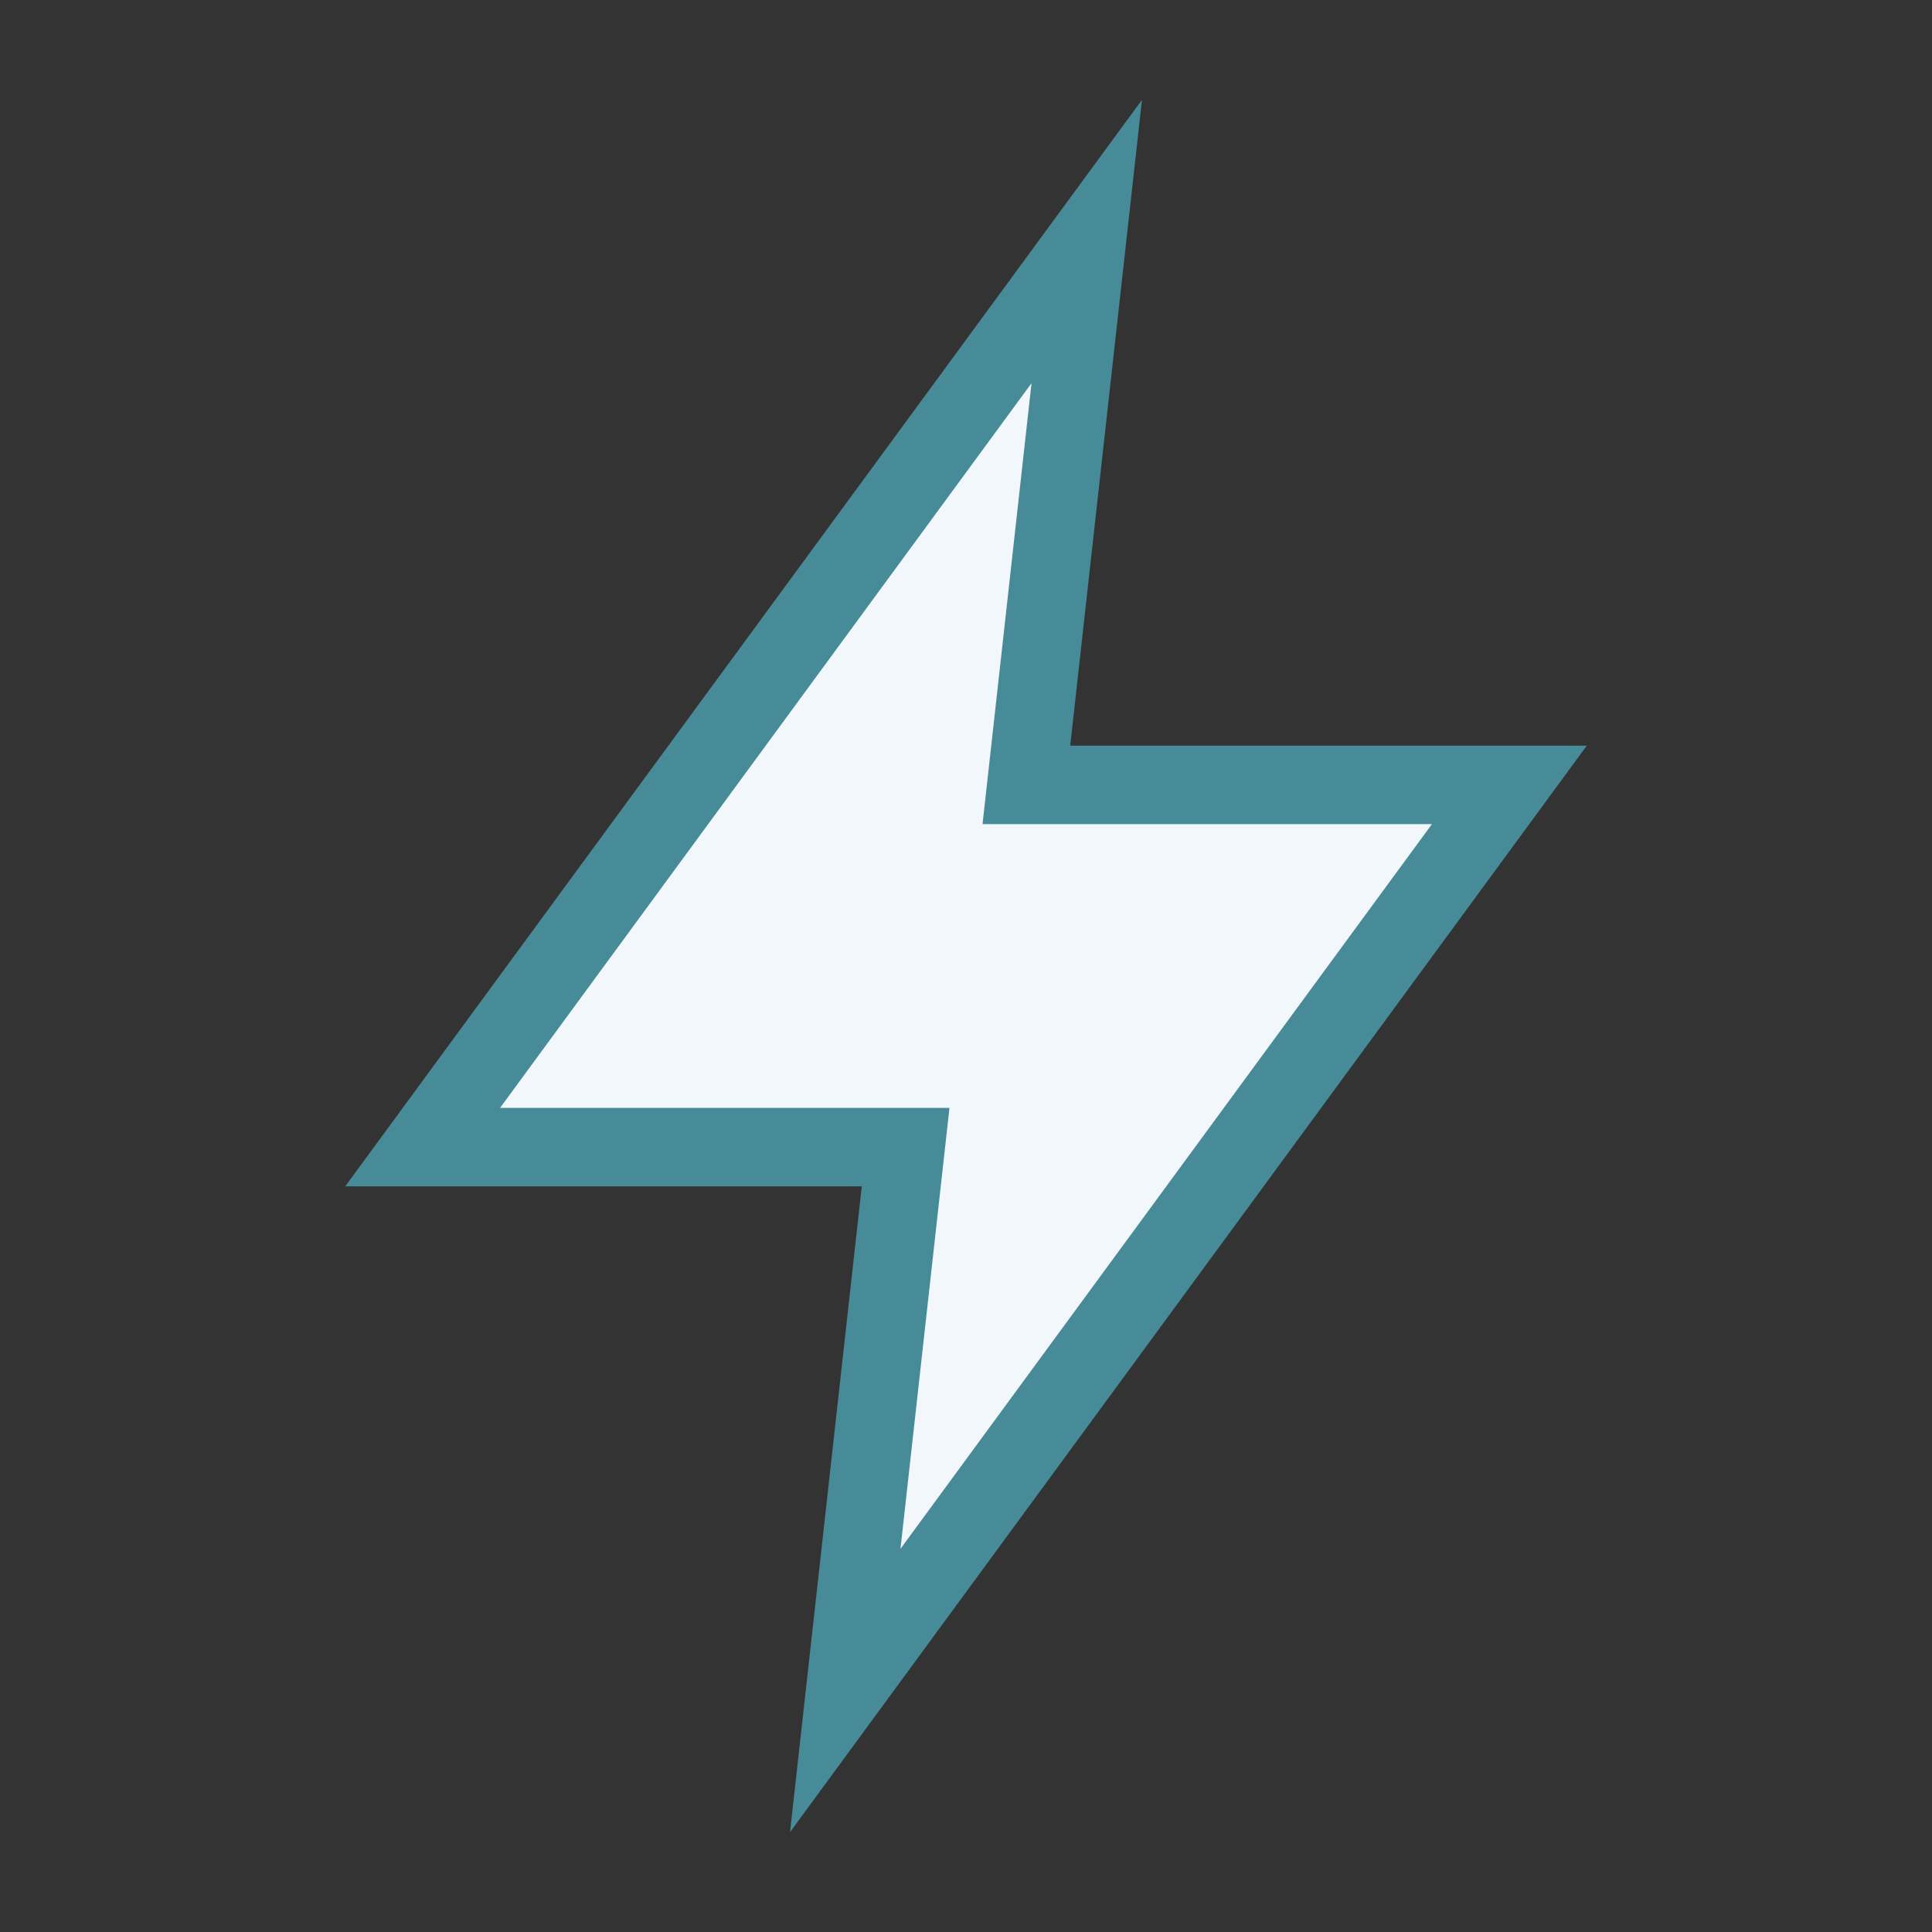 <?xml version="1.0" encoding="UTF-8"?>
<svg xmlns="http://www.w3.org/2000/svg" width="32" height="32" viewBox="0 0 32 32"><rect x="0" y="0" width="32" height="32" fill="#333333" stroke="none"/><polygon points="18 4 7 19 15 19 14 28 25 13 17 13" fill="#F2F7FB" stroke="#468B97" stroke-width="1.3"/></svg>